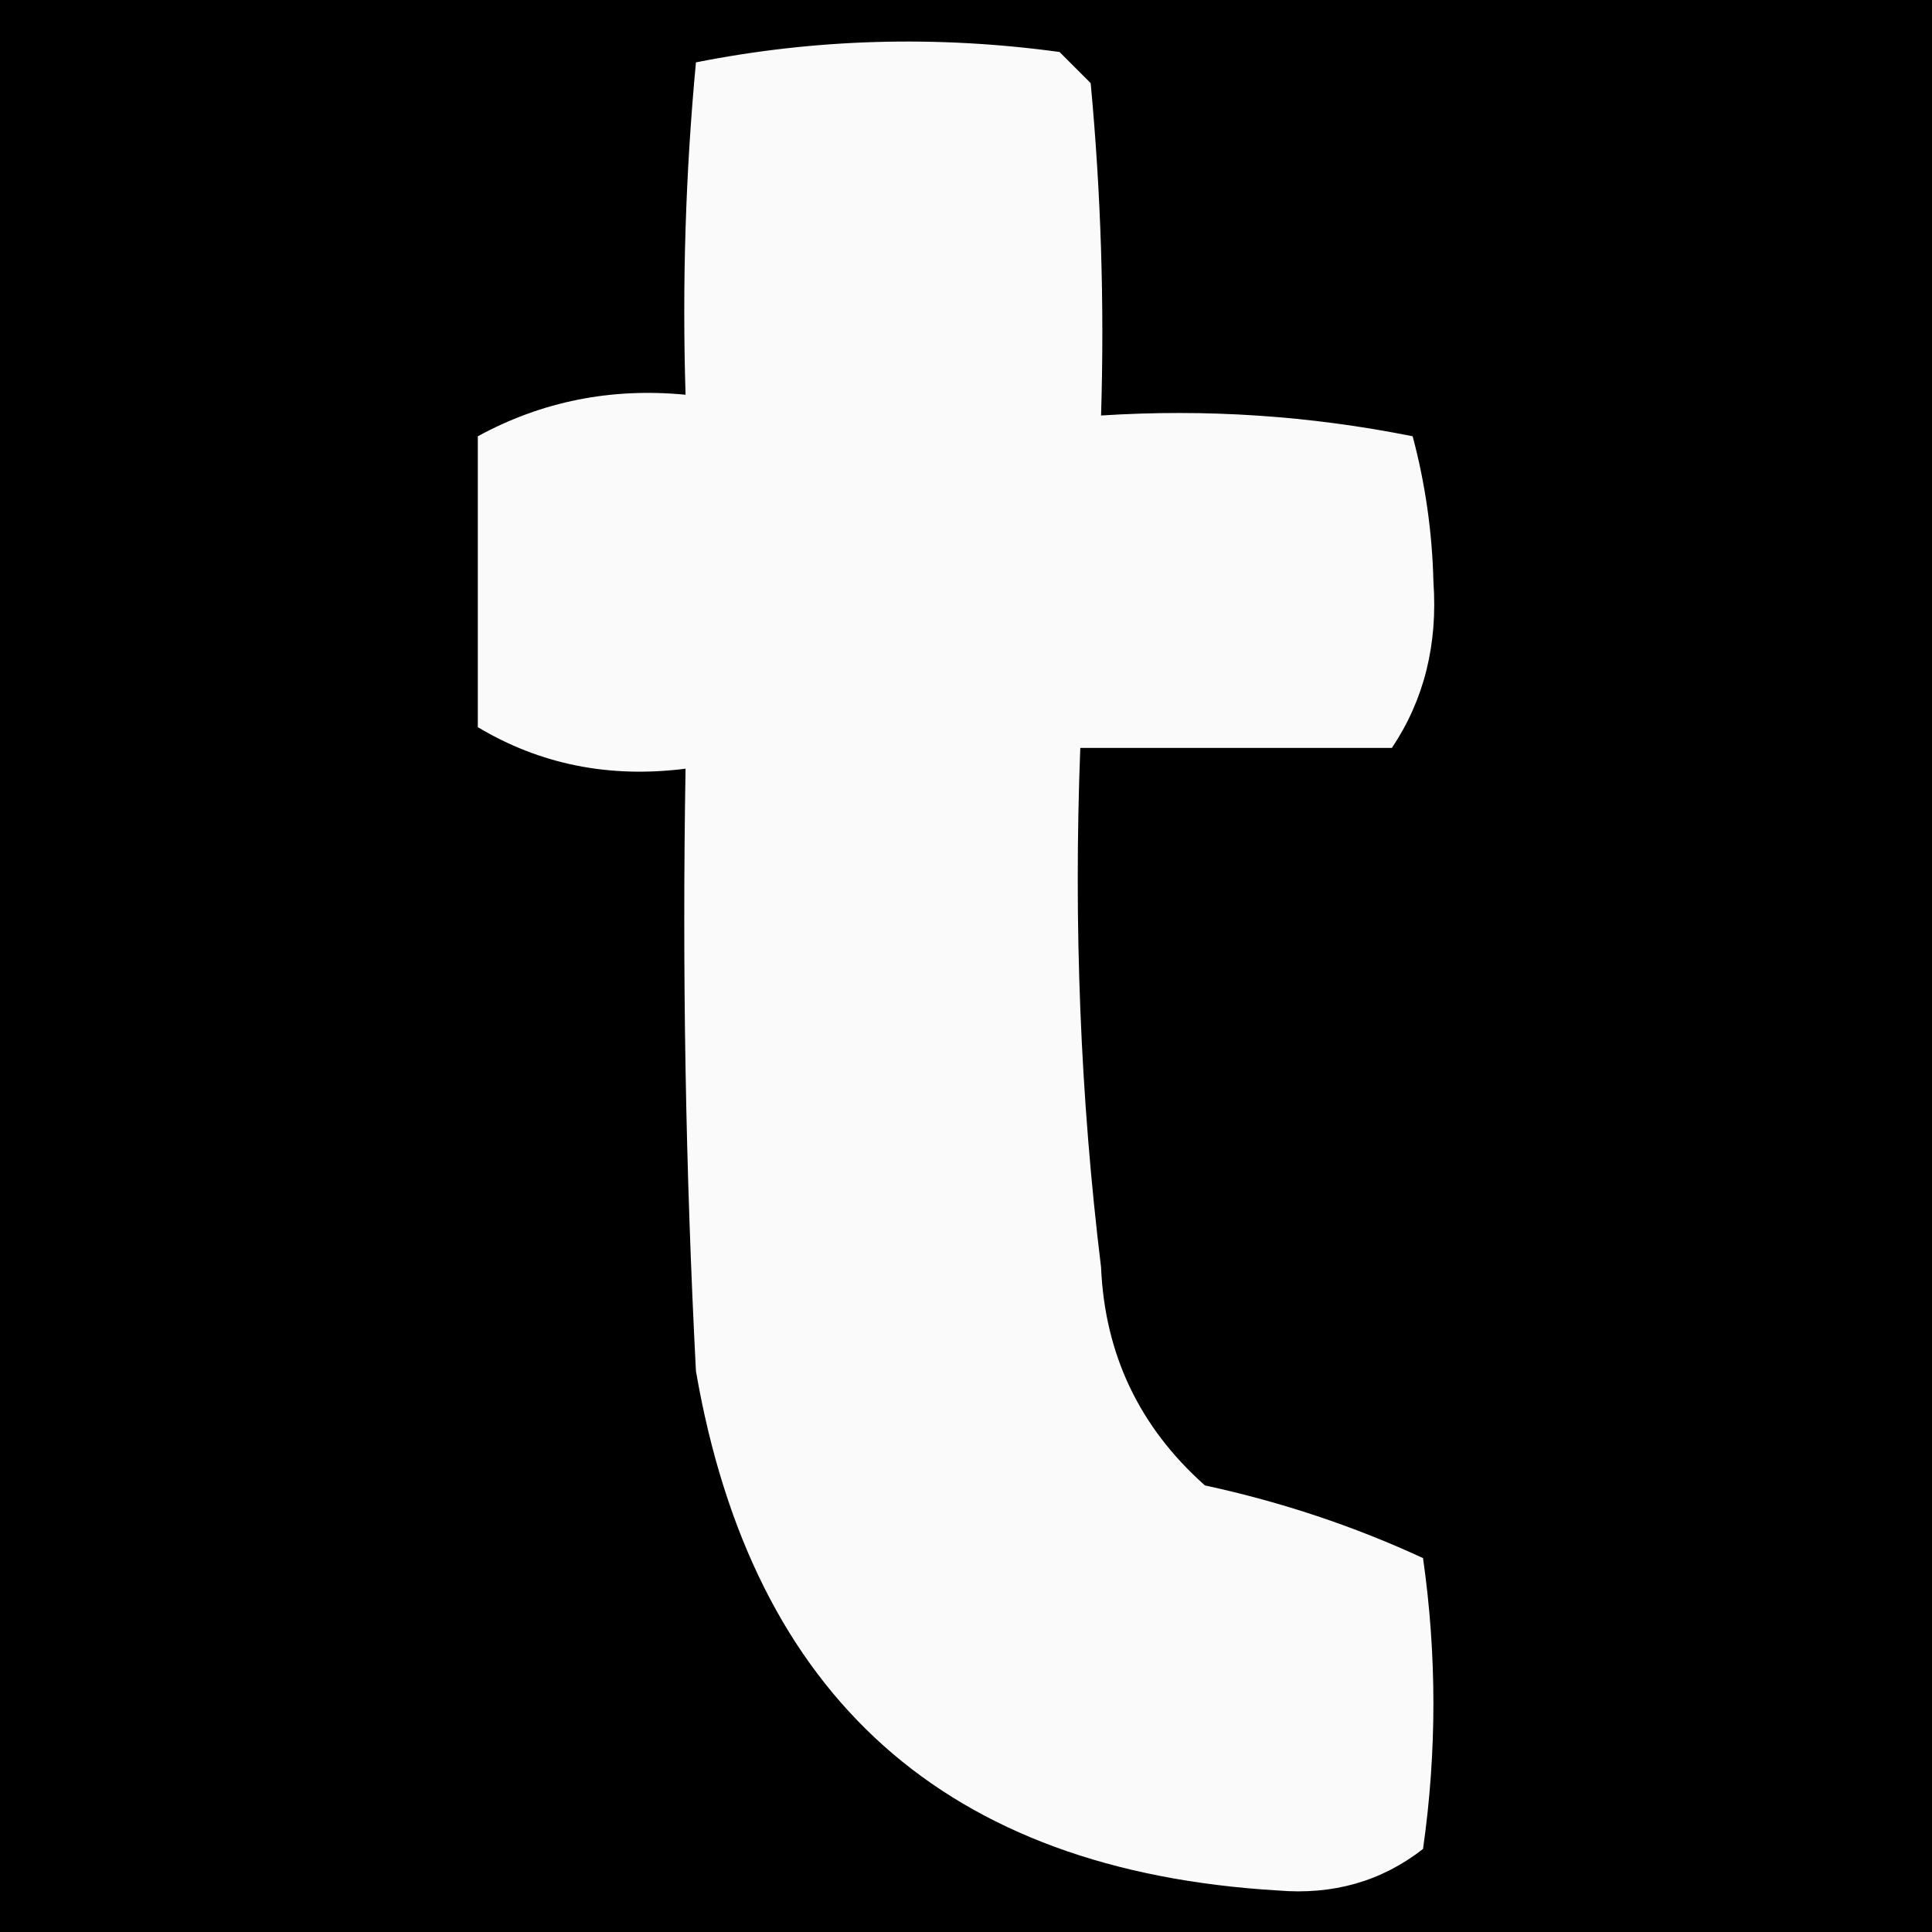 <svg width="32" height="32" viewBox="0 0 32 32" fill="none" xmlns="http://www.w3.org/2000/svg">
<rect width="32" height="32" fill="black"/>
<path fill-rule="evenodd" clip-rule="evenodd" d="M23.054 12.388C21.333 12.388 19.613 12.388 17.893 12.388C17.78 15.318 17.895 18.186 18.237 20.99C18.299 22.433 18.872 23.638 19.957 24.603C21.228 24.878 22.432 25.28 23.57 25.807C23.799 27.413 23.799 29.018 23.57 30.624C22.883 31.161 22.08 31.39 21.161 31.312C15.673 30.985 12.462 28.118 11.527 22.71C11.355 19.386 11.298 16.06 11.355 12.732C10.095 12.892 8.948 12.663 7.914 12.044C7.914 10.438 7.914 8.832 7.914 7.226C8.975 6.648 10.121 6.419 11.355 6.538C11.298 4.7 11.355 2.864 11.527 1.033C13.506 0.64 15.513 0.583 17.549 0.861C17.721 1.033 17.893 1.205 18.065 1.377C18.236 3.208 18.294 5.044 18.237 6.882C19.972 6.77 21.693 6.884 23.398 7.226C23.607 8.009 23.722 8.812 23.742 9.635C23.816 10.677 23.586 11.594 23.054 12.388Z" fill="#FAFAFA"/>
</svg>

